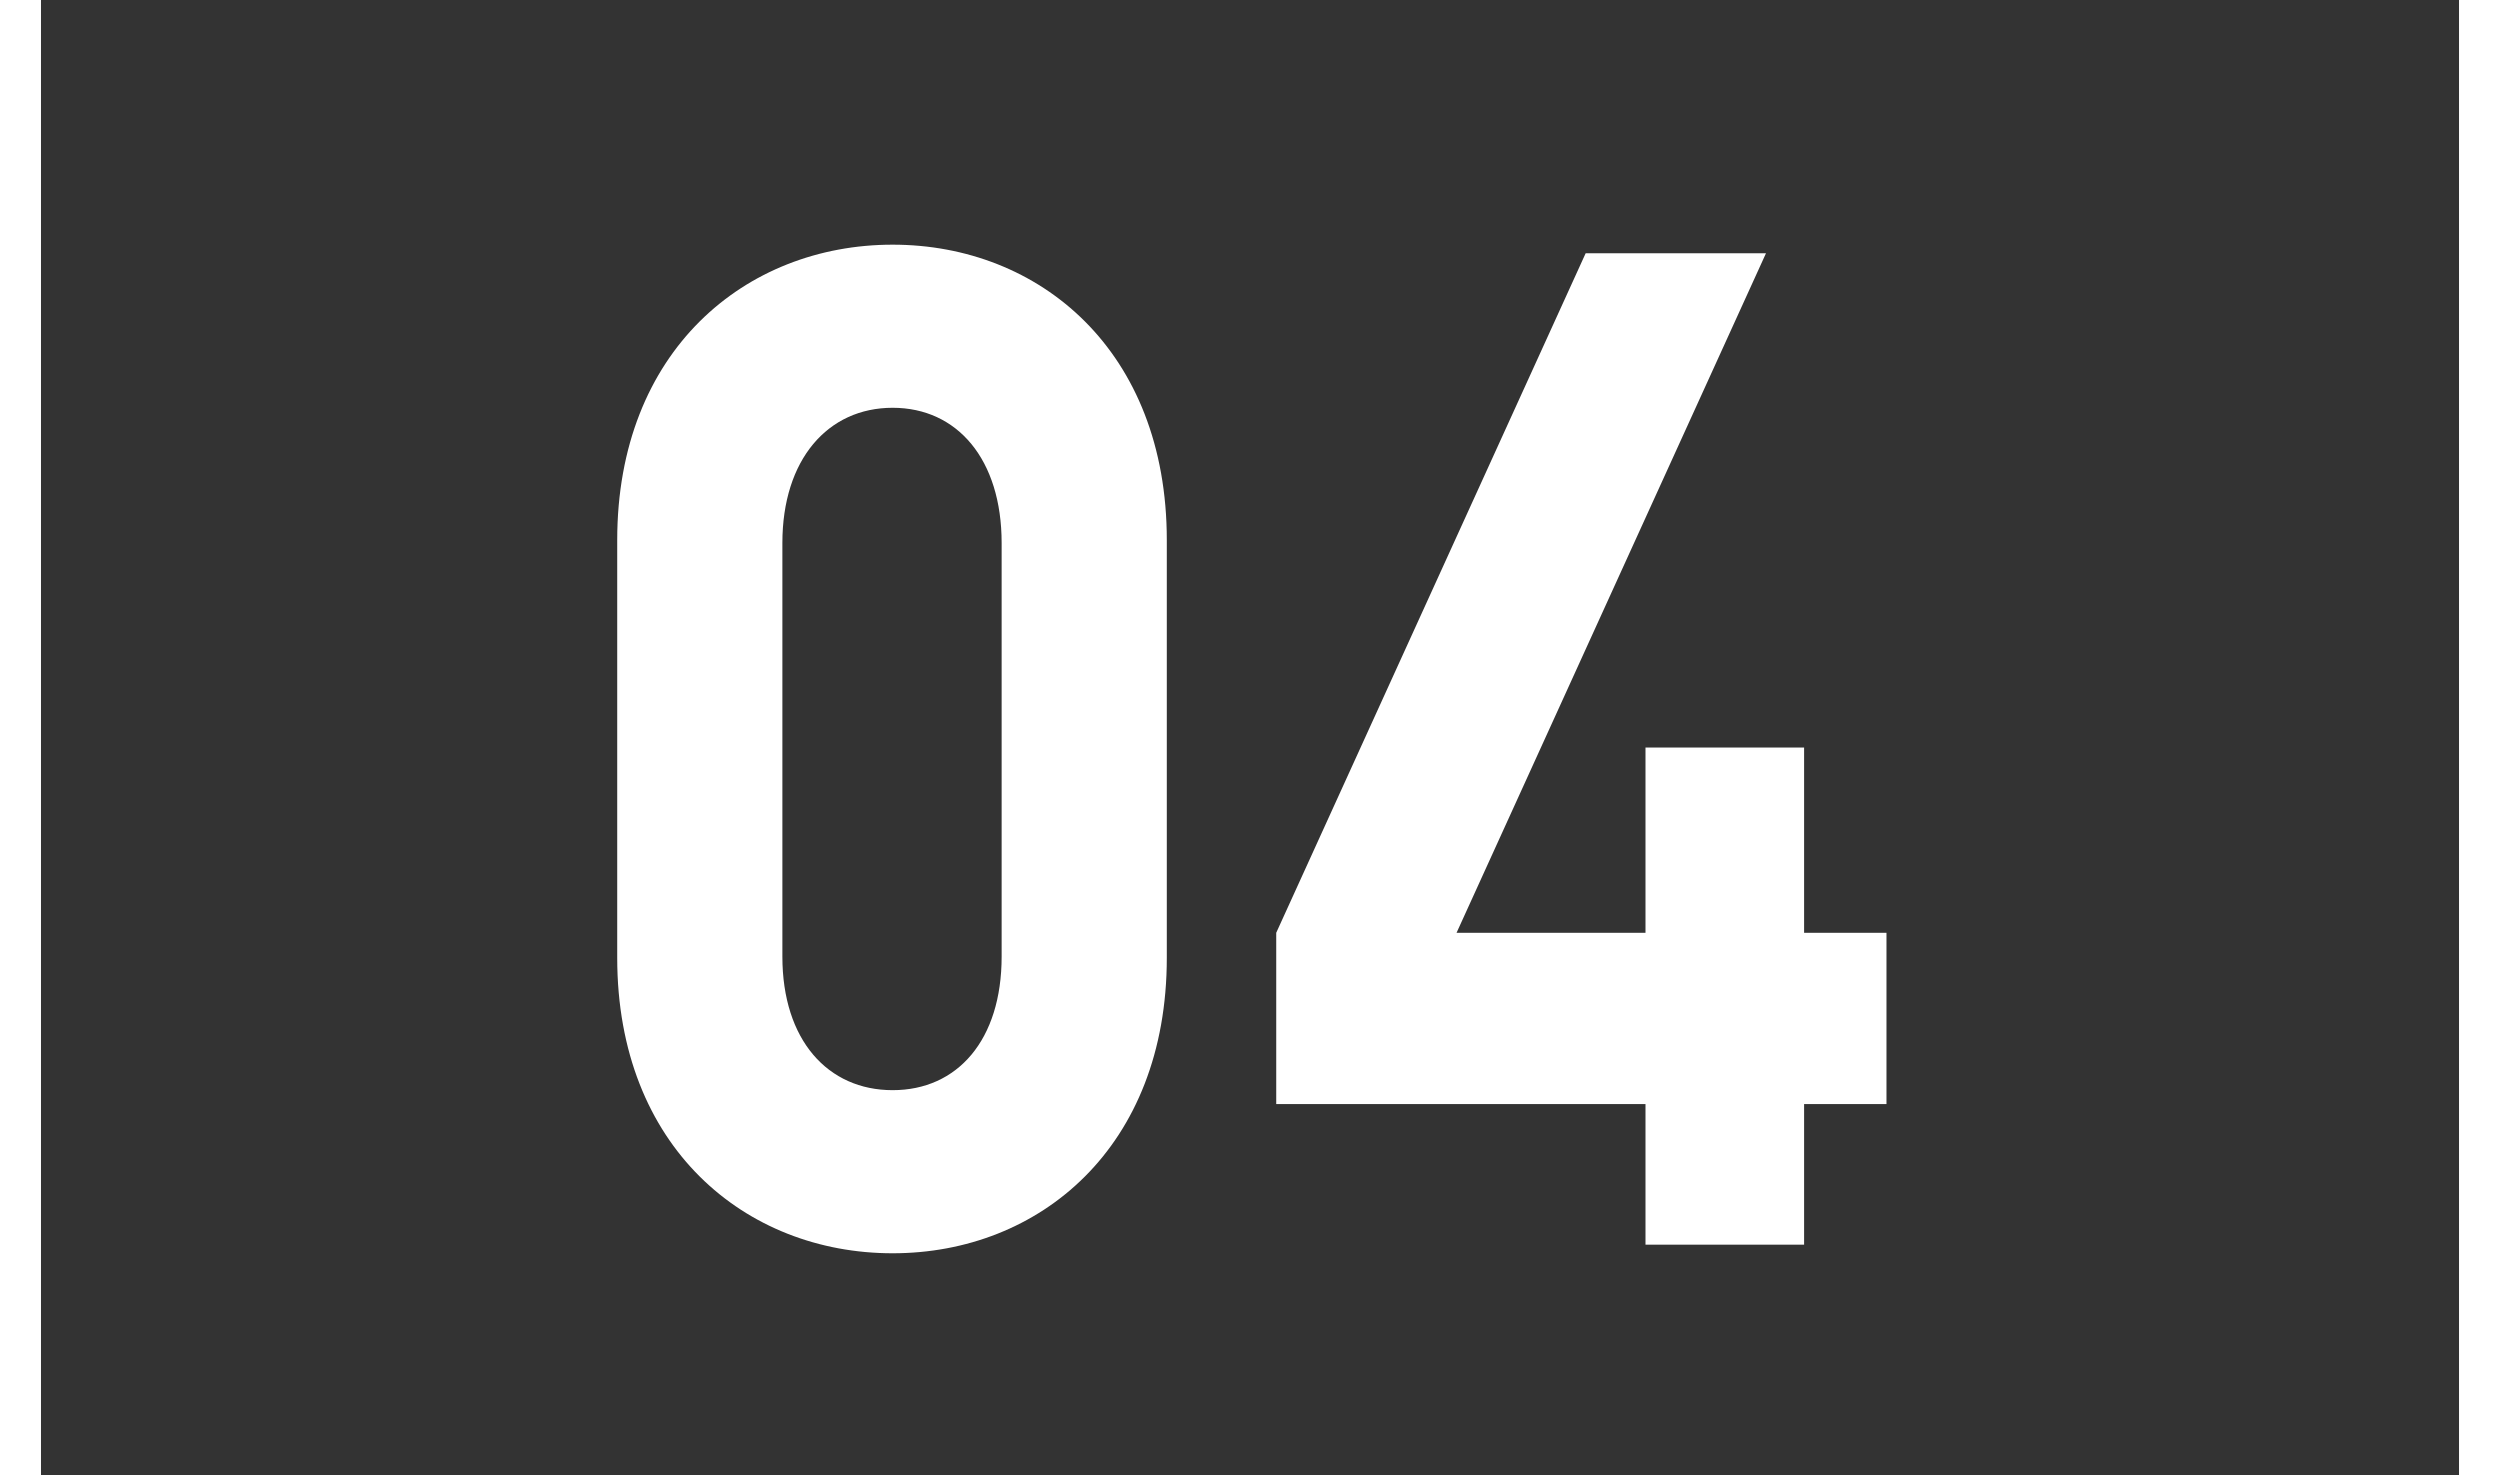 <svg id="组_19" data-name="组 19" xmlns="http://www.w3.org/2000/svg" width="61" height="36" viewBox="0 0 61 36">
  <rect x="0" y="0" width="61" height="36" fill="#333333" stroke="none"/>
<defs>
    <style>
      .cls-1, .cls-2 {
        fill: #fff;
      }

      .cls-1 {
        fill-rule: evenodd;
      }
    </style>
  </defs>
  <path id="_04_拷贝" data-name="04 拷贝" class="cls-1" d="M1434.47,1790.37v-10.19c0-4.62-3.1-7.21-6.69-7.21s-6.72,2.59-6.72,7.21v10.19c0,4.62,3.13,7.21,6.72,7.21S1434.47,1794.99,1434.47,1790.37Zm-4.03-.03c0,2.04-1.08,3.26-2.66,3.26s-2.69-1.22-2.69-3.26v-10.09c0-2.04,1.11-3.3,2.69-3.3s2.66,1.26,2.66,3.3v10.09Zm21.59,3.6v-4.18h-2.01v-4.52h-3.87v4.52h-4.61l7.55-16.58h-4.4l-7.55,16.58v4.18h9.01v3.43h3.87v-3.43h2.01Z" transform="translate(-1406 -1767)"/>
  <rect id="矩形_36" data-name="矩形 36" class="cls-2" width="1" height="36"/>
  <rect id="矩形_36_拷贝" data-name="矩形 36 拷贝" class="cls-2" x="60" width="1" height="36"/>
</svg>

